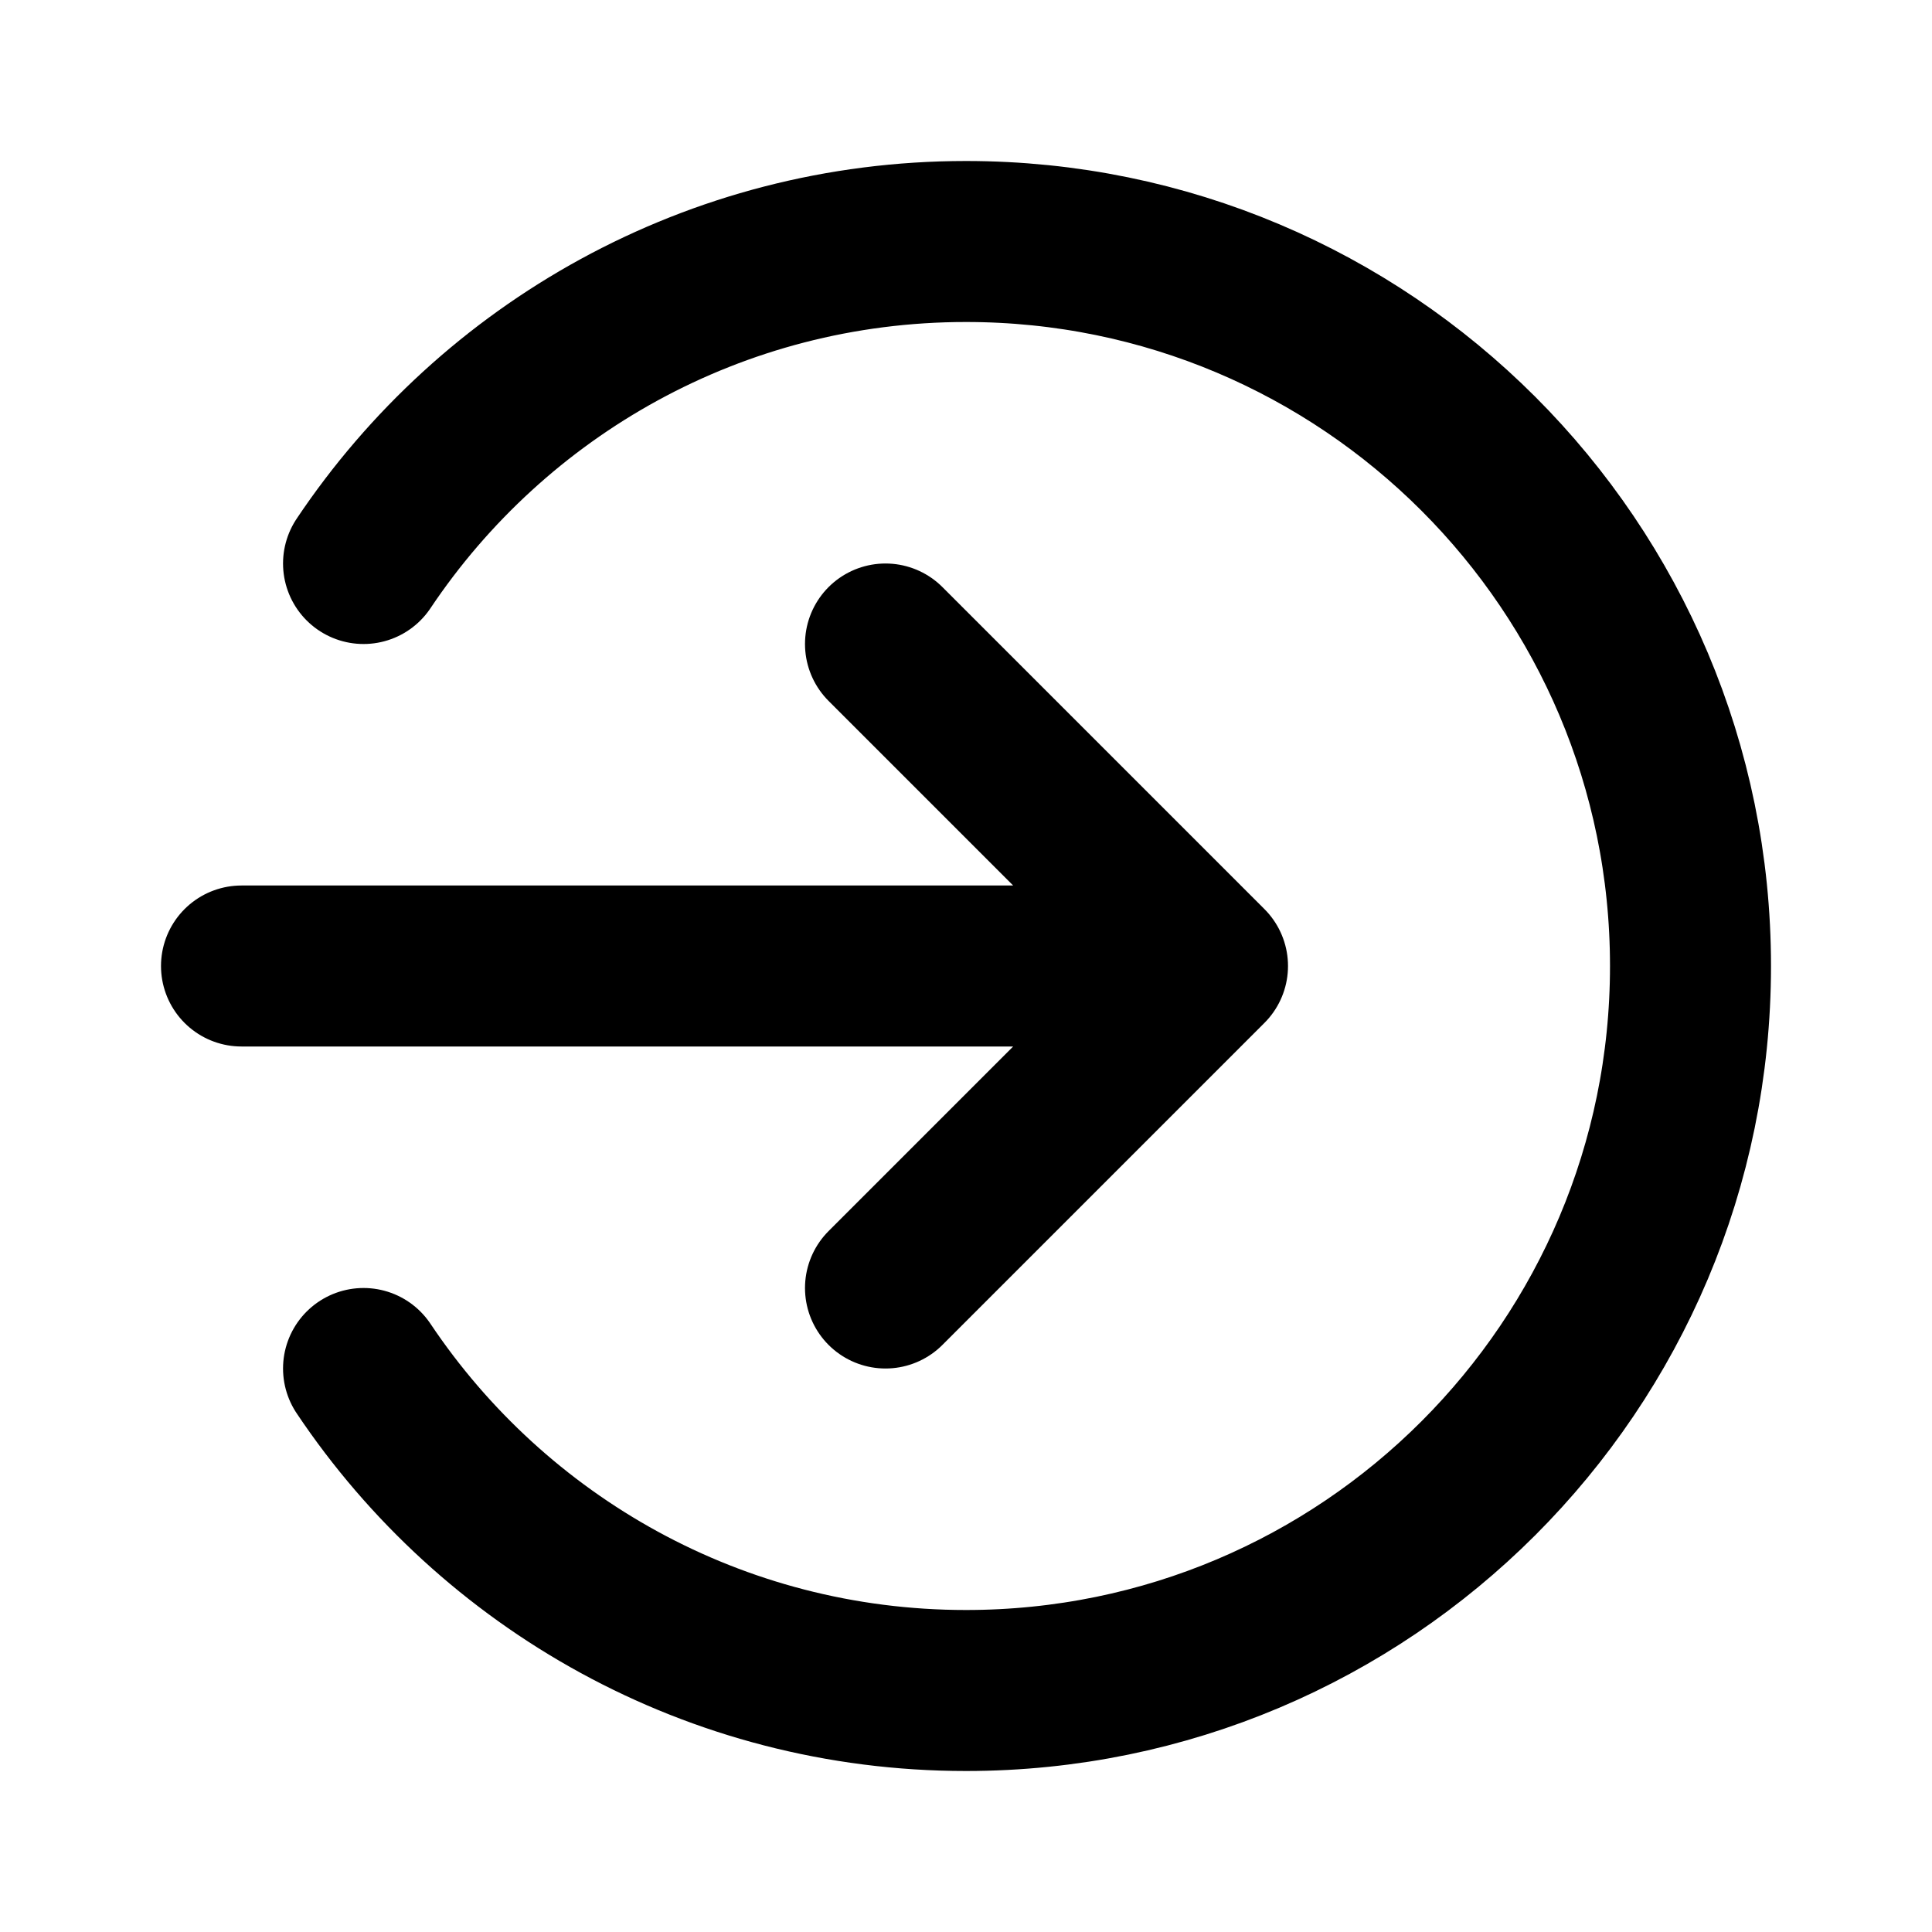 <!DOCTYPE svg PUBLIC "-//W3C//DTD SVG 1.1//EN" "http://www.w3.org/Graphics/SVG/1.1/DTD/svg11.dtd">
<!-- Uploaded to: SVG Repo, www.svgrepo.com, Transformed by: SVG Repo Mixer Tools -->
<svg width="64px" height="64px" viewBox="0 0 24 24" fill="none" xmlns="http://www.w3.org/2000/svg">
<g id="SVGRepo_bgCarrier" stroke-width="0"/>
<g id="SVGRepo_tracerCarrier" stroke-linecap="round" stroke-linejoin="round" stroke="#CCCCCC" stroke-width="0.384"/>
<g id="SVGRepo_iconCarrier"> <path d="M11 16L15 12M15 12L11 8M15 12H3M4.516 17C6.13 19.412 8.88 21 12 21C16.971 21 21 16.971 21 12C21 7.029 16.971 3 12 3C8.88 3 6.13 4.588 4.516 7" stroke="#000000" stroke-width="2" stroke-linecap="round" stroke-linejoin="round"/> </g>
</svg>
